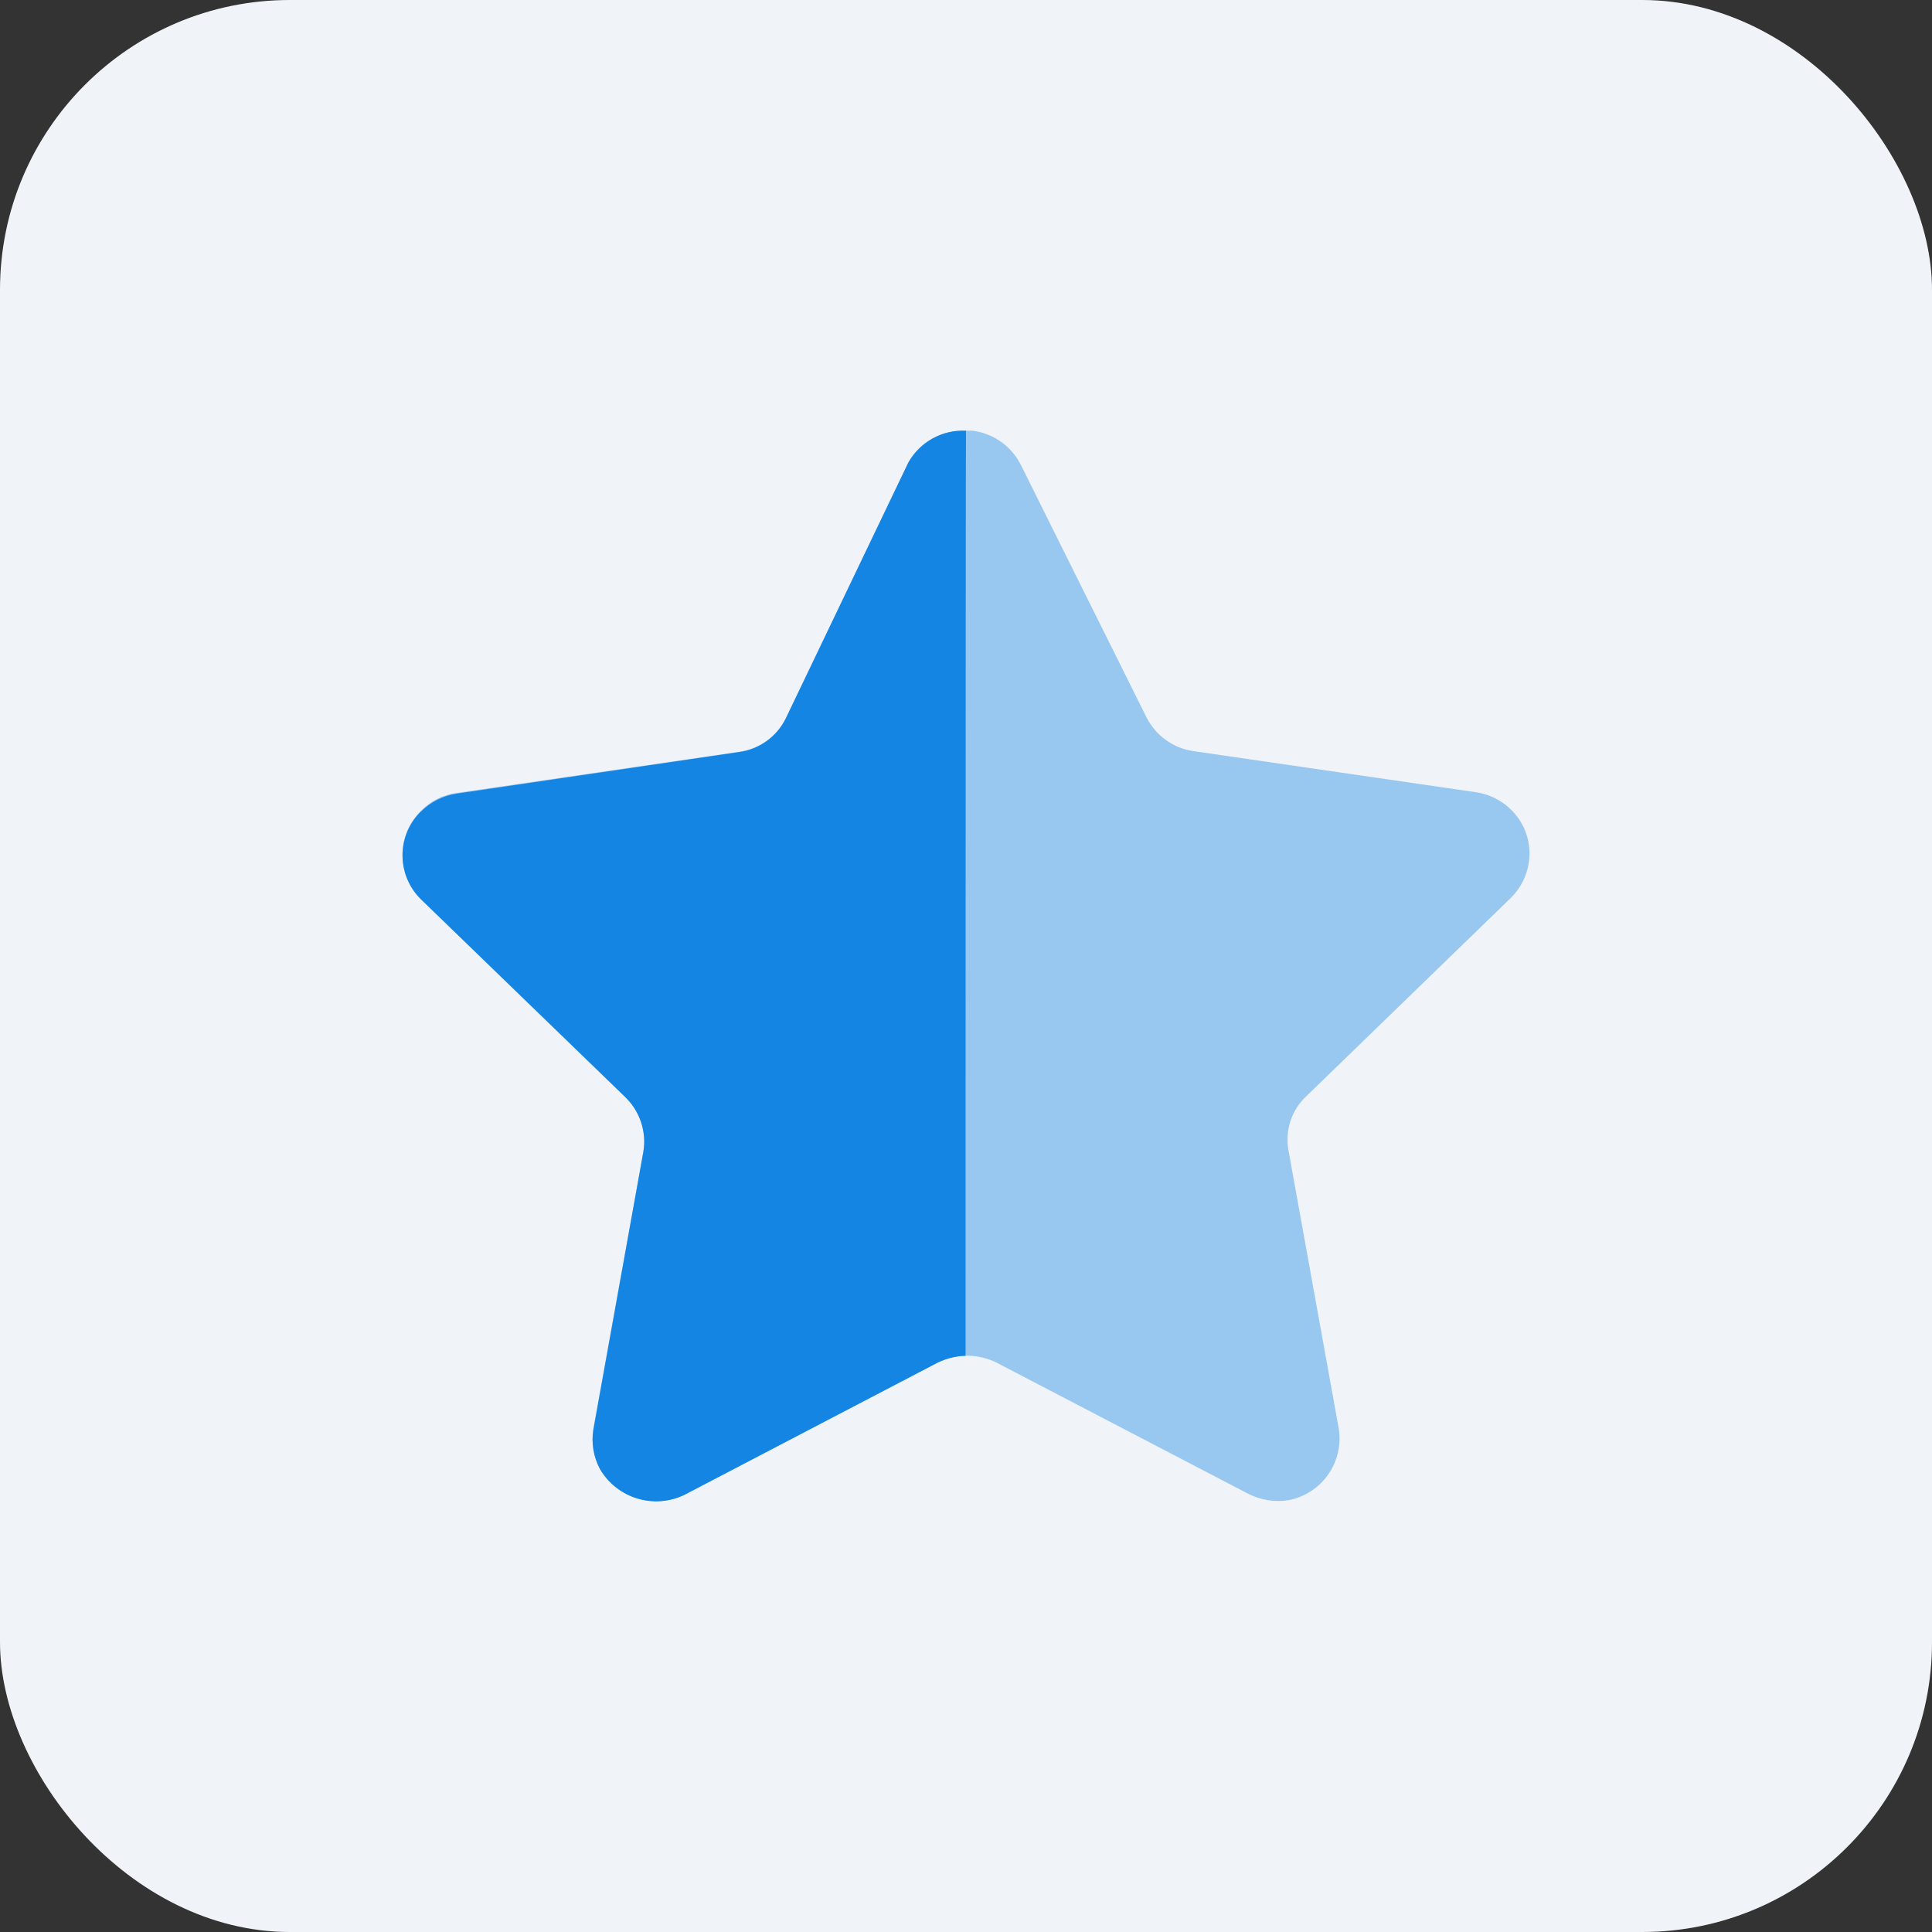 <svg width="40" height="40" viewBox="0 0 40 40" fill="none" xmlns="http://www.w3.org/2000/svg">
<rect x="0" y="0" width="40" height="40" fill="#333333" stroke="none"/>
<rect width="40" height="40" rx="6" fill="#F0F3F8"/>
<path opacity="0.4" d="M21.139 9.632L23.737 14.852C23.928 15.231 24.293 15.493 24.715 15.552L30.549 16.401C30.89 16.449 31.199 16.629 31.408 16.903C31.614 17.174 31.703 17.517 31.653 17.855C31.612 18.135 31.48 18.394 31.278 18.592L27.051 22.691C26.741 22.977 26.601 23.4 26.676 23.815L27.717 29.576C27.828 30.272 27.367 30.928 26.676 31.06C26.391 31.105 26.1 31.057 25.843 30.927L20.639 28.215C20.252 28.02 19.796 28.02 19.41 28.215L14.205 30.927C13.566 31.266 12.773 31.035 12.418 30.405C12.286 30.154 12.239 29.868 12.282 29.589L13.323 23.826C13.398 23.413 13.257 22.987 12.948 22.701L8.721 18.605C8.218 18.119 8.203 17.32 8.687 16.817C8.697 16.806 8.709 16.795 8.721 16.783C8.921 16.579 9.185 16.449 9.47 16.415L15.305 15.564C15.725 15.505 16.09 15.245 16.282 14.864L18.787 9.632C19.009 9.184 19.471 8.905 19.973 8.917H20.13C20.565 8.969 20.944 9.239 21.139 9.632Z" fill="#1485E3"/>
<path d="M19.991 28.07C19.765 28.077 19.545 28.137 19.347 28.246L14.168 30.951C13.534 31.254 12.775 31.019 12.42 30.413C12.289 30.166 12.241 29.882 12.285 29.604L13.319 23.854C13.389 23.436 13.25 23.011 12.946 22.716L8.716 18.621C8.214 18.13 8.205 17.323 8.696 16.82C8.703 16.813 8.709 16.807 8.716 16.801C8.916 16.603 9.175 16.472 9.453 16.431L15.293 15.572C15.716 15.518 16.083 15.254 16.269 14.871L18.807 9.573C19.048 9.146 19.511 8.892 20 8.918C19.991 9.265 19.991 27.834 19.991 28.07Z" fill="#1485E3"/>
</svg>
